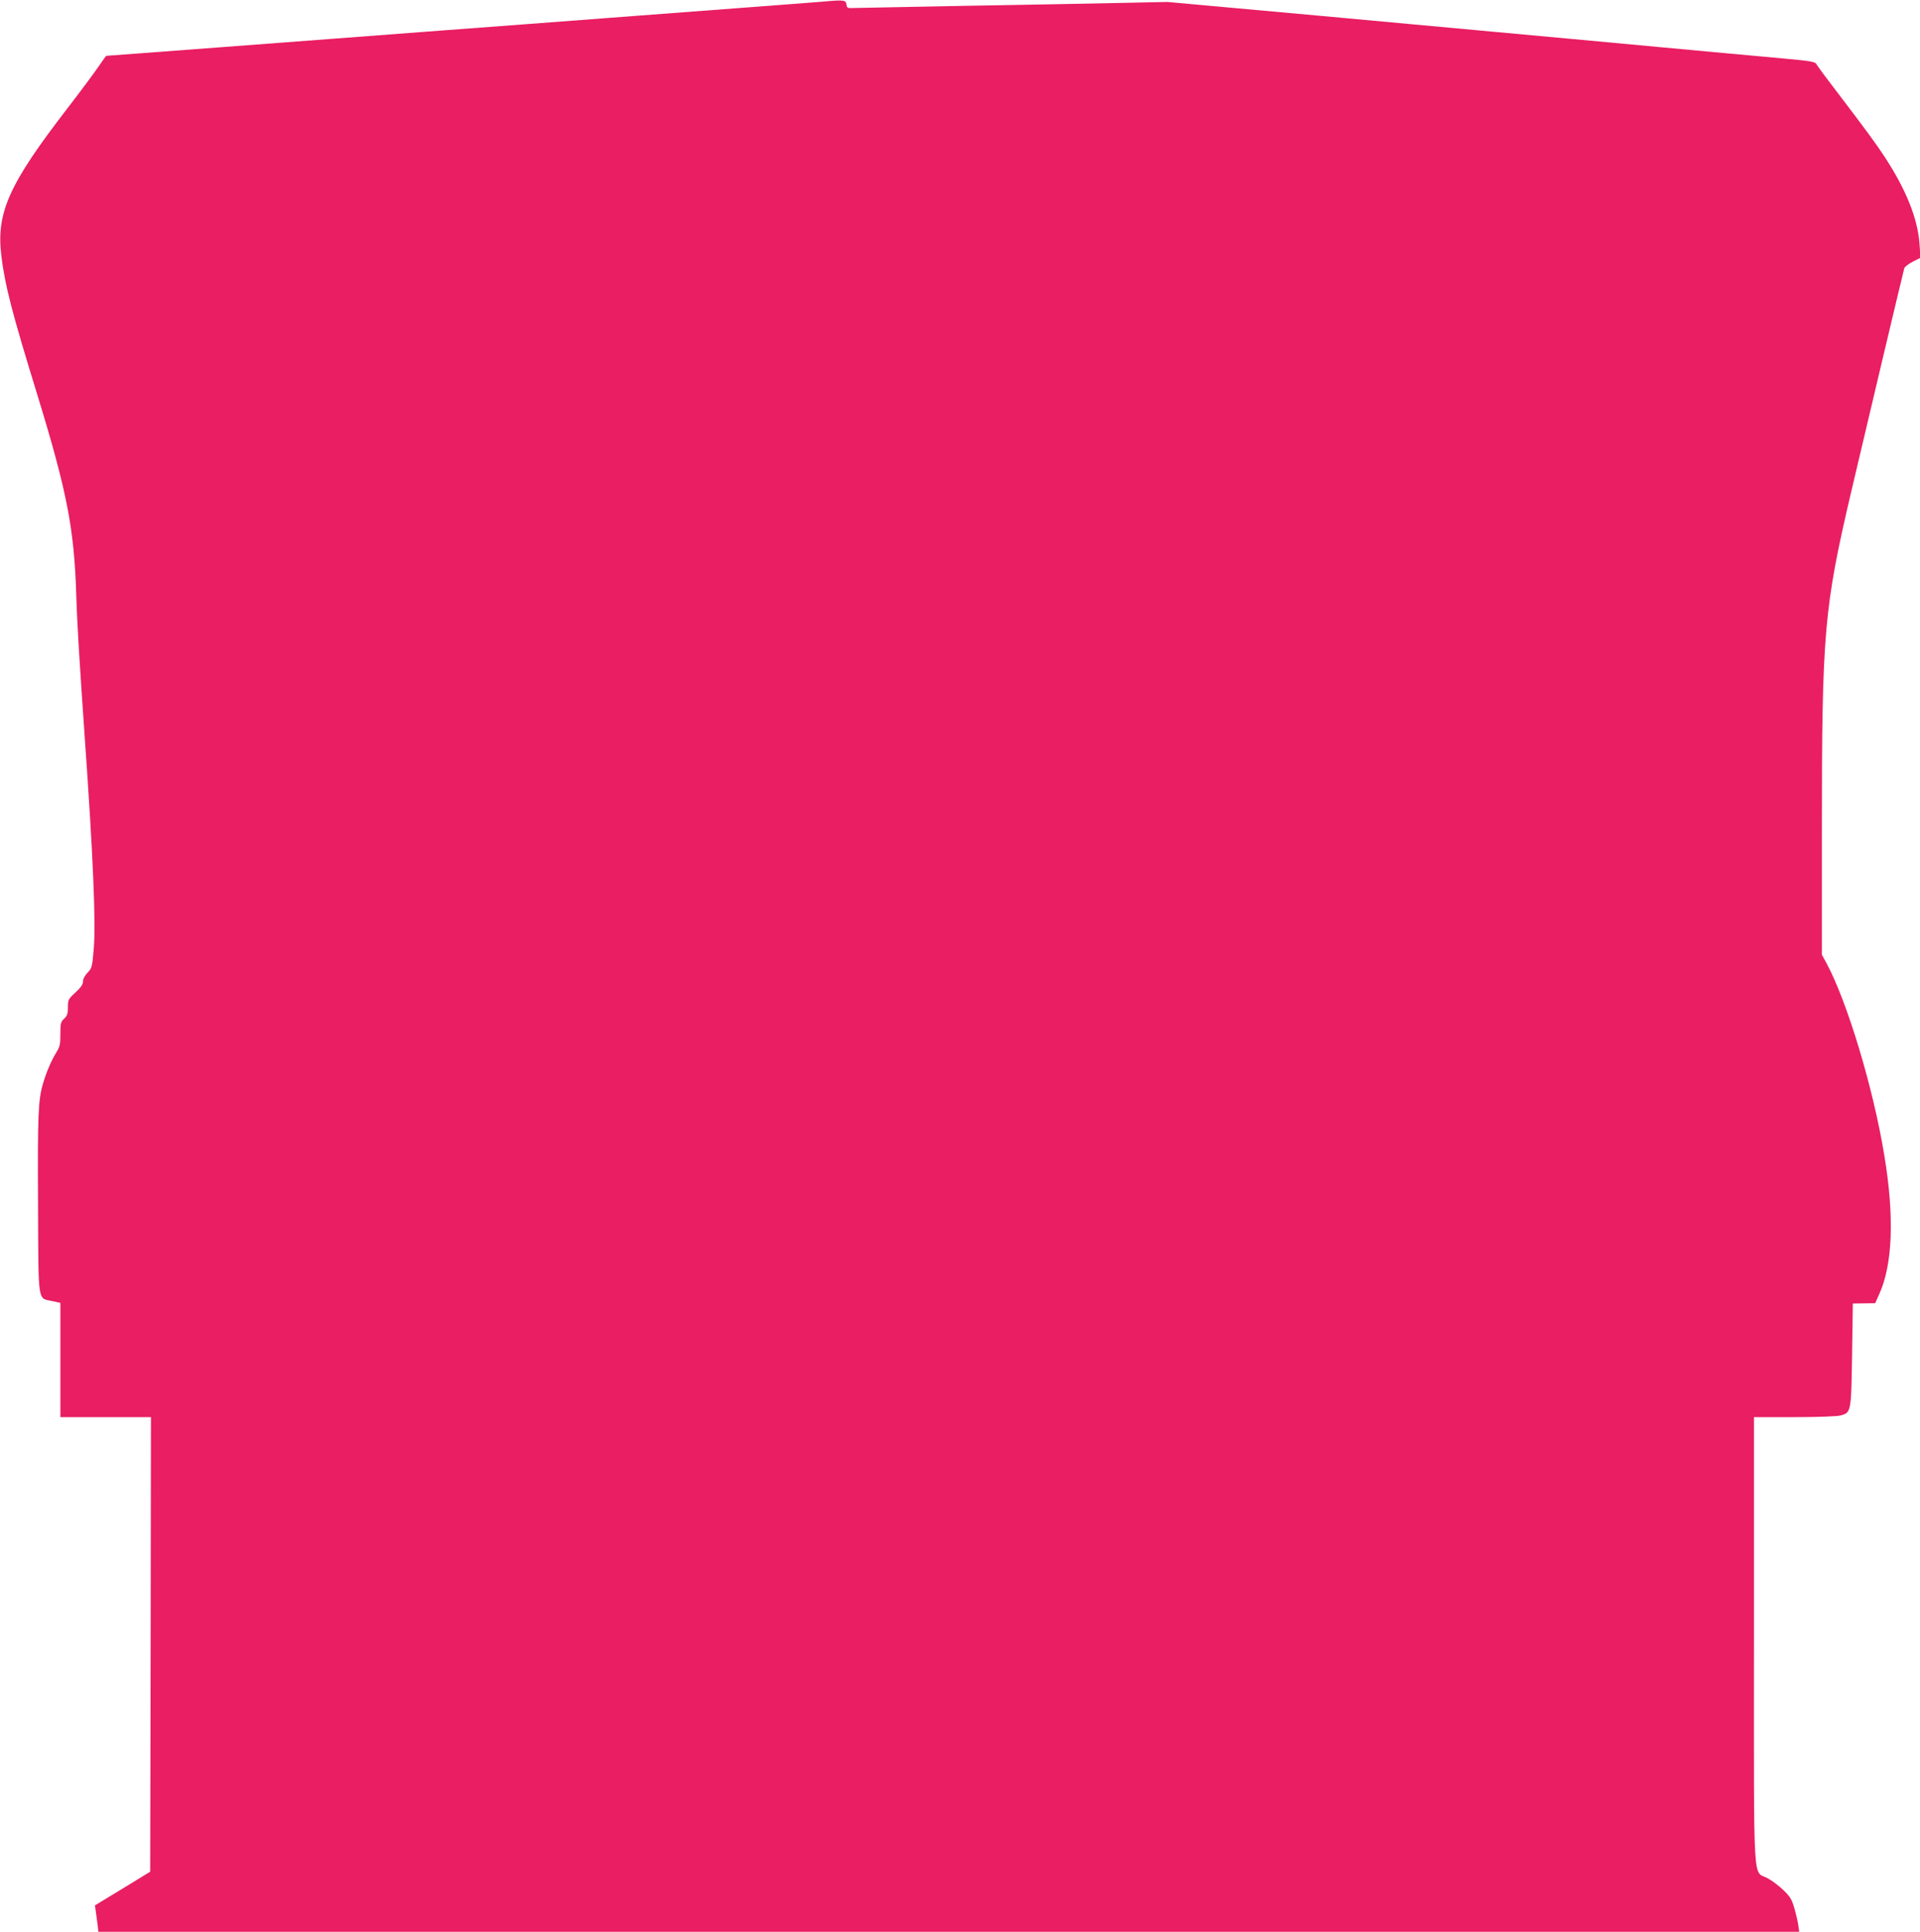 <?xml version="1.0" standalone="no"?>
<!DOCTYPE svg PUBLIC "-//W3C//DTD SVG 20010904//EN"
 "http://www.w3.org/TR/2001/REC-SVG-20010904/DTD/svg10.dtd">
<svg version="1.0" xmlns="http://www.w3.org/2000/svg"
 width="1272pt" height="1280pt" viewBox="0 0 1272 1280"
 preserveAspectRatio="xMidYMid meet">
<g transform="translate(0,1280) scale(0.1,-0.1)"
fill="#e91e63" stroke="none">
<path d="M5450 12789 c-102 -8 -215 -17 -1435 -109 -143 -11 -380 -29 -527
-40 -148 -11 -387 -29 -533 -40 -441 -33 -756 -57 -1519 -115 -401 -30 -730
-55 -732 -55 -2 0 -25 -33 -52 -72 -27 -40 -120 -165 -207 -278 -387 -502
-471 -690 -436 -976 24 -196 69 -371 241 -929 193 -630 241 -876 255 -1310 6
-201 23 -472 55 -930 57 -805 76 -1250 61 -1424 -10 -118 -12 -126 -41 -156
-18 -19 -30 -41 -30 -58 0 -19 -14 -40 -50 -73 -48 -44 -50 -49 -50 -99 0 -42
-5 -56 -25 -75 -23 -21 -25 -31 -25 -102 0 -68 -3 -83 -29 -125 -31 -51 -65
-129 -86 -203 -32 -107 -36 -205 -33 -796 3 -675 -4 -623 94 -645 l54 -12 0
-379 0 -378 300 0 300 0 -2 -1506 -3 -1506 -183 -112 -183 -111 5 -35 c3 -19
8 -59 12 -88 l6 -52 5634 0 5634 0 -6 42 c-3 24 -15 75 -26 113 -17 59 -28 78
-72 120 -28 28 -76 64 -106 80 -99 54 -90 -105 -90 1578 l0 1477 268 0 c154 0
283 5 305 11 71 19 71 21 77 402 l5 340 74 1 74 1 27 60 c89 197 101 512 34
917 -73 448 -246 1021 -384 1277 l-30 55 0 830 c0 1309 14 1468 195 2241 92
393 344 1454 351 1478 3 9 28 29 56 43 l51 26 -6 91 c-12 168 -88 359 -232
579 -63 95 -105 153 -356 483 -50 65 -94 126 -98 134 -6 10 -48 18 -147 27
-77 7 -287 27 -469 43 -729 68 -1426 132 -1525 141 -58 5 -566 52 -1130 104
l-1025 93 -345 -7 c-190 -4 -646 -13 -1015 -19 -368 -7 -691 -13 -717 -14 -44
-2 -47 0 -50 23 -4 30 -18 32 -158 19z"/>
</g>
</svg>
